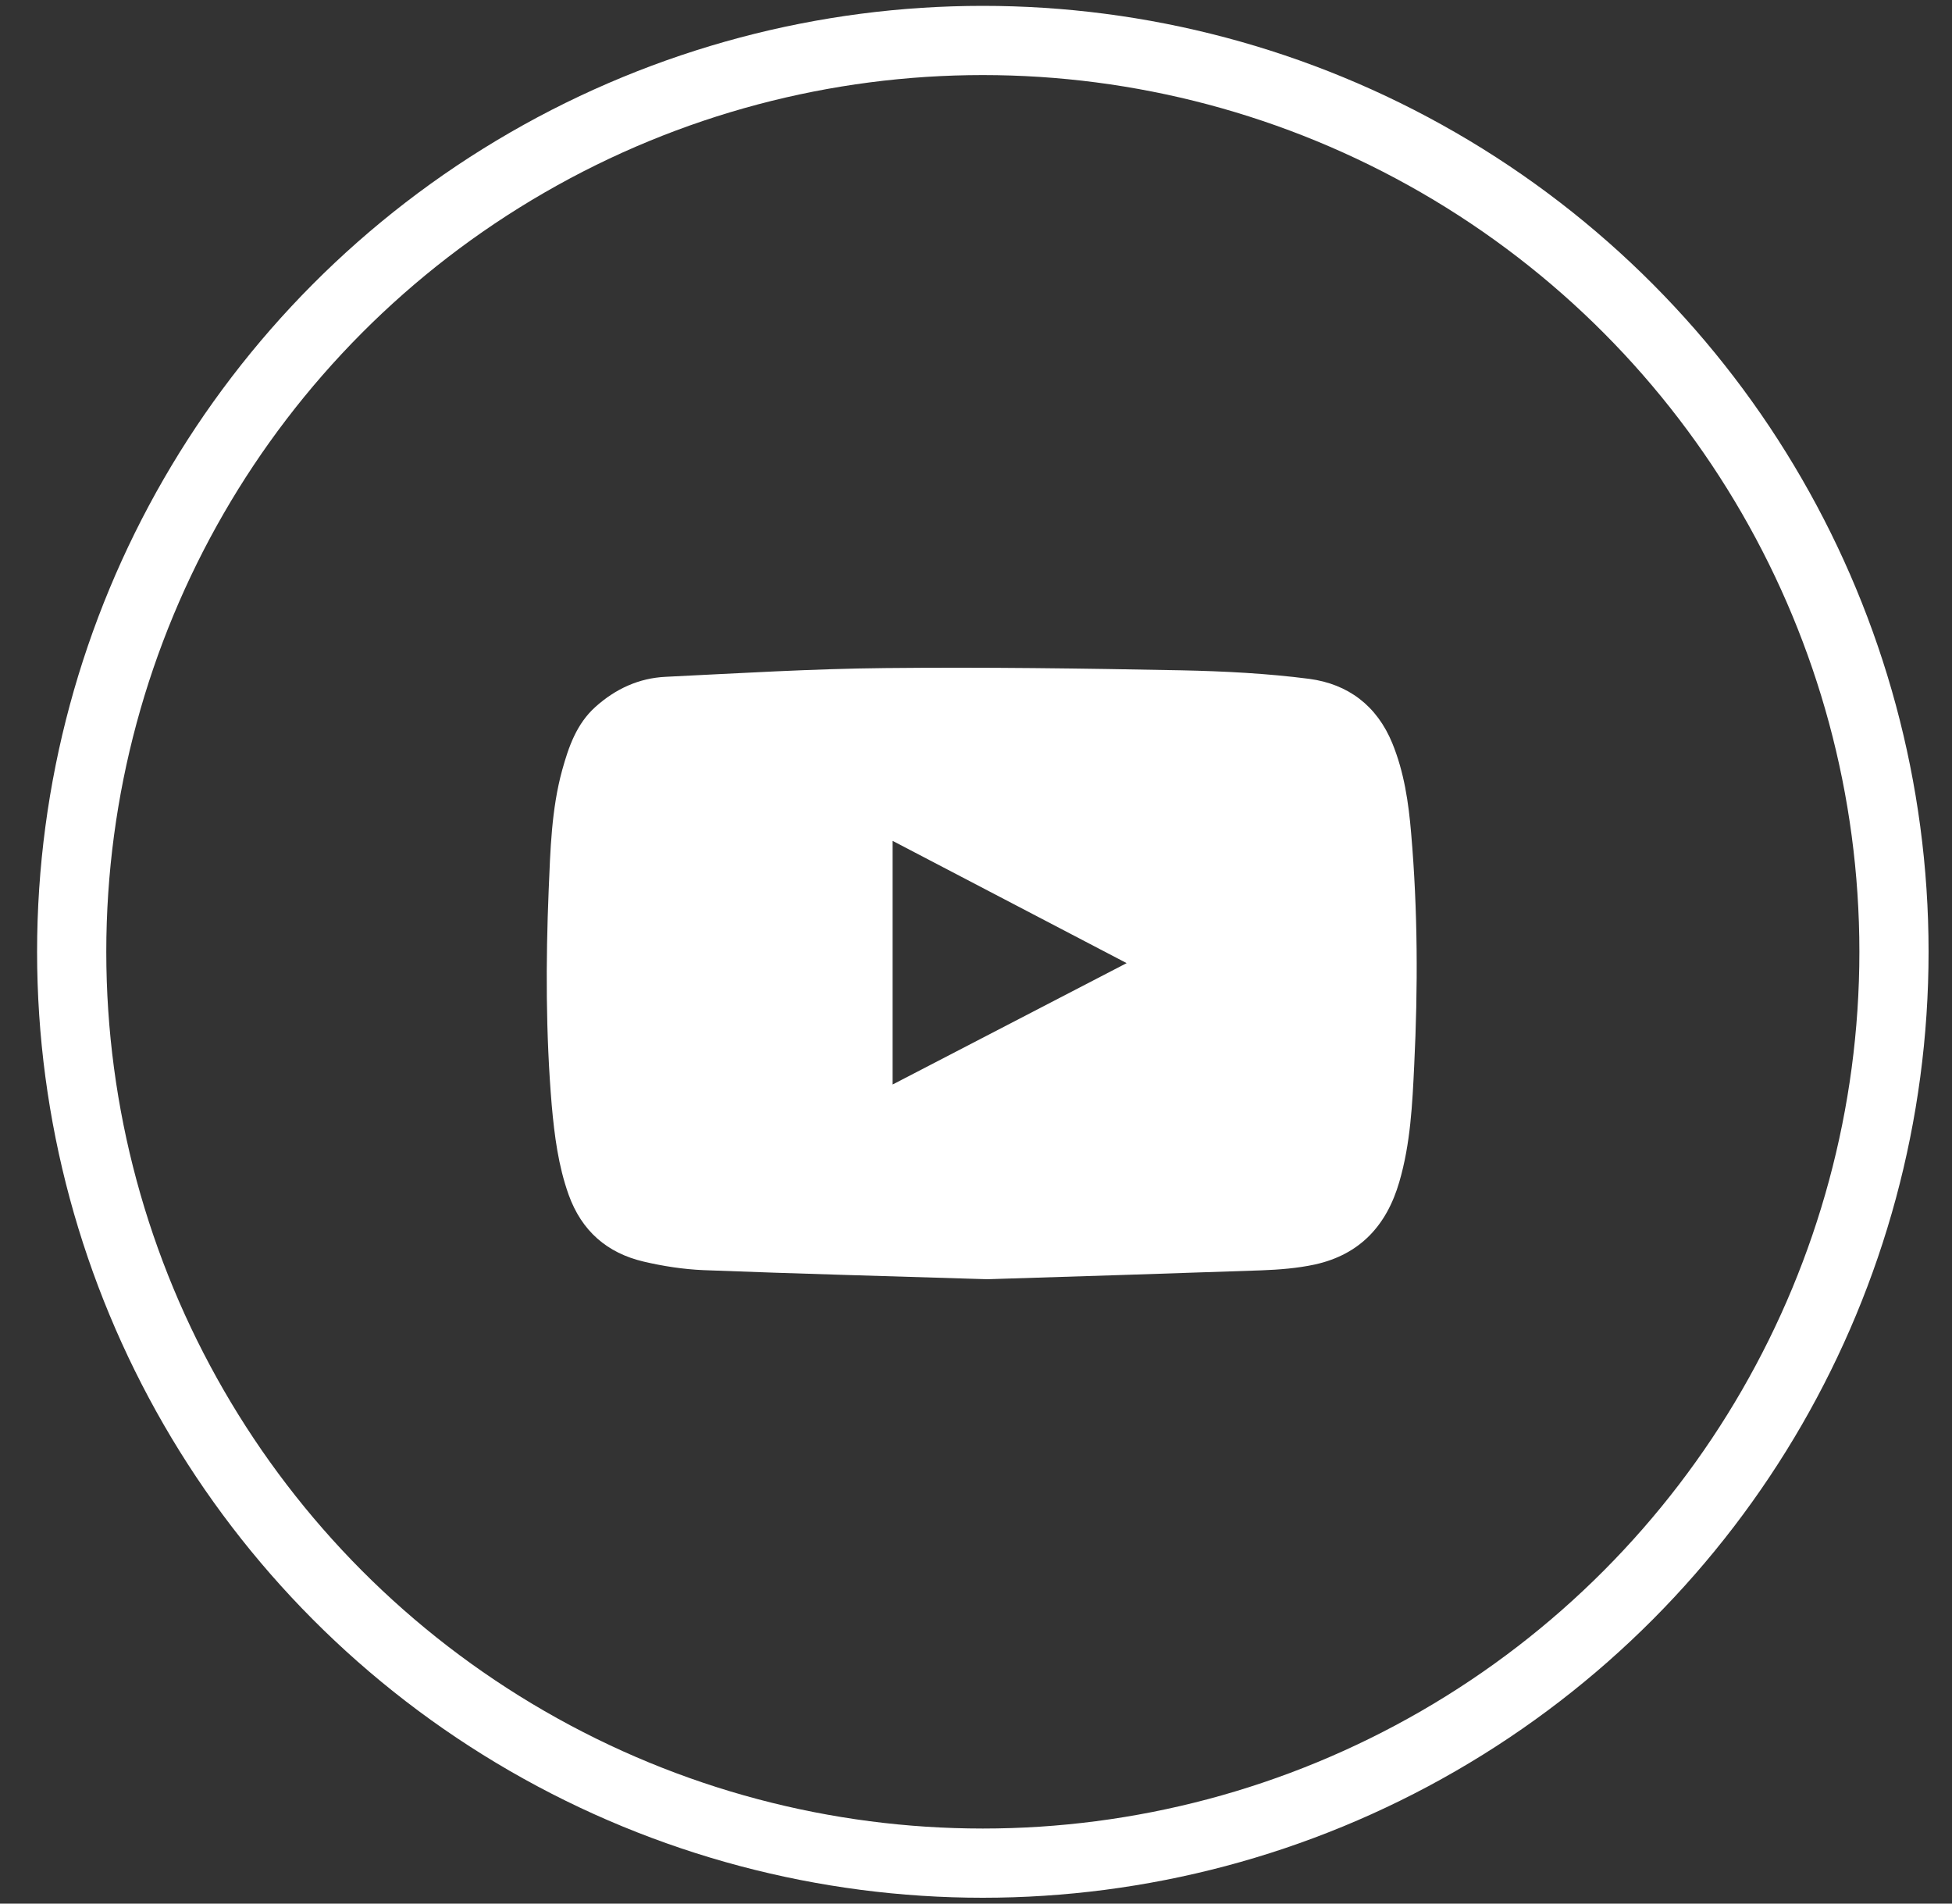 <?xml version="1.0" encoding="UTF-8"?> <svg xmlns="http://www.w3.org/2000/svg" width="40" height="39" viewBox="0 0 40 39" fill="none"><rect x="0" y="0" width="40" height="39" fill="#333333" stroke="none"/> <circle cx="20.14" cy="19.5" r="18.671" stroke="white" stroke-width="1.418"></circle> <g clip-path="url(#clip0_38_2027)"> <path d="M20.231 26.208C18.228 26.145 16.323 26.096 14.418 26.022C14.008 26.005 13.59 25.941 13.19 25.847C12.439 25.671 11.92 25.219 11.653 24.479C11.44 23.882 11.362 23.268 11.306 22.644C11.183 21.177 11.183 19.711 11.243 18.244C11.278 17.416 11.299 16.582 11.52 15.778C11.653 15.298 11.815 14.828 12.204 14.48C12.615 14.112 13.095 13.891 13.643 13.866C15.144 13.793 16.642 13.701 18.144 13.687C20.164 13.666 22.189 13.694 24.209 13.733C25.083 13.751 25.963 13.796 26.83 13.908C27.623 14.014 28.215 14.456 28.531 15.227C28.773 15.82 28.864 16.441 28.917 17.073C29.054 18.655 29.057 20.237 28.98 21.819C28.942 22.623 28.903 23.43 28.675 24.212C28.415 25.11 27.865 25.703 26.945 25.906C26.588 25.983 26.216 26.012 25.851 26.026C23.942 26.092 22.038 26.152 20.231 26.208ZM18.291 22.219C19.891 21.391 21.473 20.57 23.087 19.732C21.476 18.89 19.894 18.066 18.291 17.227C18.291 18.901 18.291 20.546 18.291 22.219Z" fill="white"></path> </g> <defs> <clipPath id="clip0_38_2027"> <rect width="17.962" height="17.962" fill="white" transform="translate(11.096 10.456)"></rect> </clipPath> </defs> </svg> 